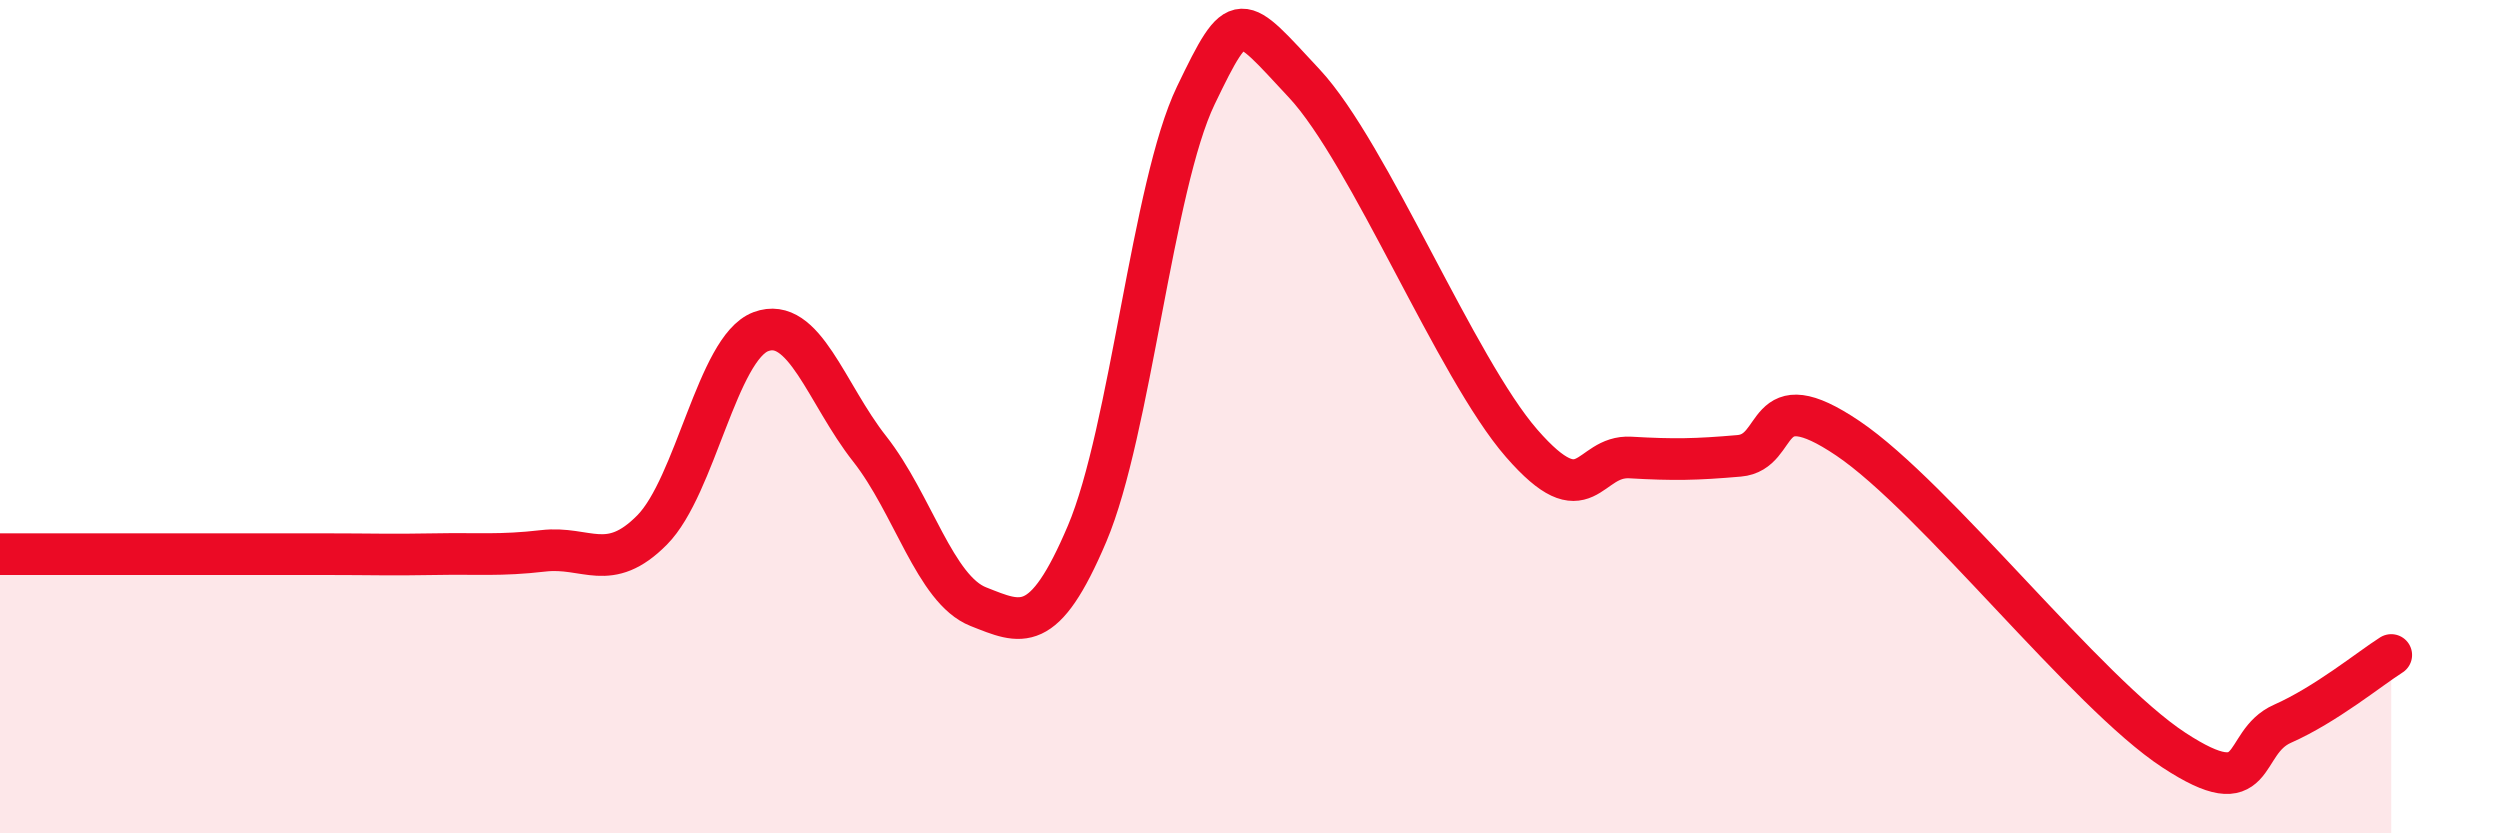 
    <svg width="60" height="20" viewBox="0 0 60 20" xmlns="http://www.w3.org/2000/svg">
      <path
        d="M 0,13.3 C 0.52,13.3 1.57,13.3 2.61,13.3 C 3.65,13.3 4.18,13.3 5.22,13.3 C 6.26,13.3 6.79,13.3 7.83,13.3 C 8.87,13.3 9.39,13.32 10.43,13.3 C 11.47,13.28 12,13.34 13.04,13.22 C 14.08,13.1 14.61,13.77 15.65,12.72 C 16.69,11.67 17.22,8.35 18.26,7.96 C 19.3,7.57 19.83,9.45 20.87,10.77 C 21.91,12.09 22.44,14.15 23.48,14.56 C 24.52,14.97 25.05,15.26 26.09,12.81 C 27.13,10.36 27.66,4.45 28.7,2.29 C 29.74,0.13 29.74,0.33 31.3,2 C 32.86,3.67 34.95,8.84 36.52,10.64 C 38.09,12.44 38.09,10.92 39.13,10.98 C 40.17,11.04 40.7,11.03 41.74,10.94 C 42.78,10.85 42.26,9.11 44.35,10.52 C 46.44,11.93 50.08,16.63 52.17,18 C 54.26,19.37 53.74,17.83 54.78,17.37 C 55.82,16.91 56.87,16.05 57.39,15.72L57.39 20L0 20Z"
        fill="#EB0A25"
        opacity="0.1"
        stroke-linecap="round"
        stroke-linejoin="round"
      />
      <path
        d="M 0,13.3 C 0.52,13.3 1.57,13.3 2.61,13.3 C 3.65,13.3 4.18,13.3 5.22,13.3 C 6.26,13.3 6.79,13.3 7.83,13.3 C 8.87,13.3 9.39,13.32 10.43,13.3 C 11.47,13.28 12,13.34 13.04,13.22 C 14.08,13.1 14.61,13.77 15.65,12.72 C 16.69,11.67 17.22,8.35 18.26,7.96 C 19.3,7.57 19.83,9.45 20.87,10.77 C 21.91,12.09 22.44,14.15 23.48,14.56 C 24.52,14.97 25.05,15.26 26.09,12.81 C 27.13,10.36 27.66,4.45 28.7,2.29 C 29.74,0.13 29.74,0.33 31.3,2 C 32.86,3.67 34.95,8.84 36.52,10.64 C 38.09,12.44 38.09,10.92 39.13,10.98 C 40.17,11.04 40.7,11.03 41.74,10.94 C 42.78,10.85 42.26,9.11 44.35,10.52 C 46.44,11.93 50.08,16.63 52.17,18 C 54.26,19.37 53.74,17.83 54.78,17.37 C 55.82,16.91 56.87,16.05 57.39,15.72"
        stroke="#EB0A25"
        stroke-width="1"
        fill="none"
        stroke-linecap="round"
        stroke-linejoin="round"
      />
    </svg>
  